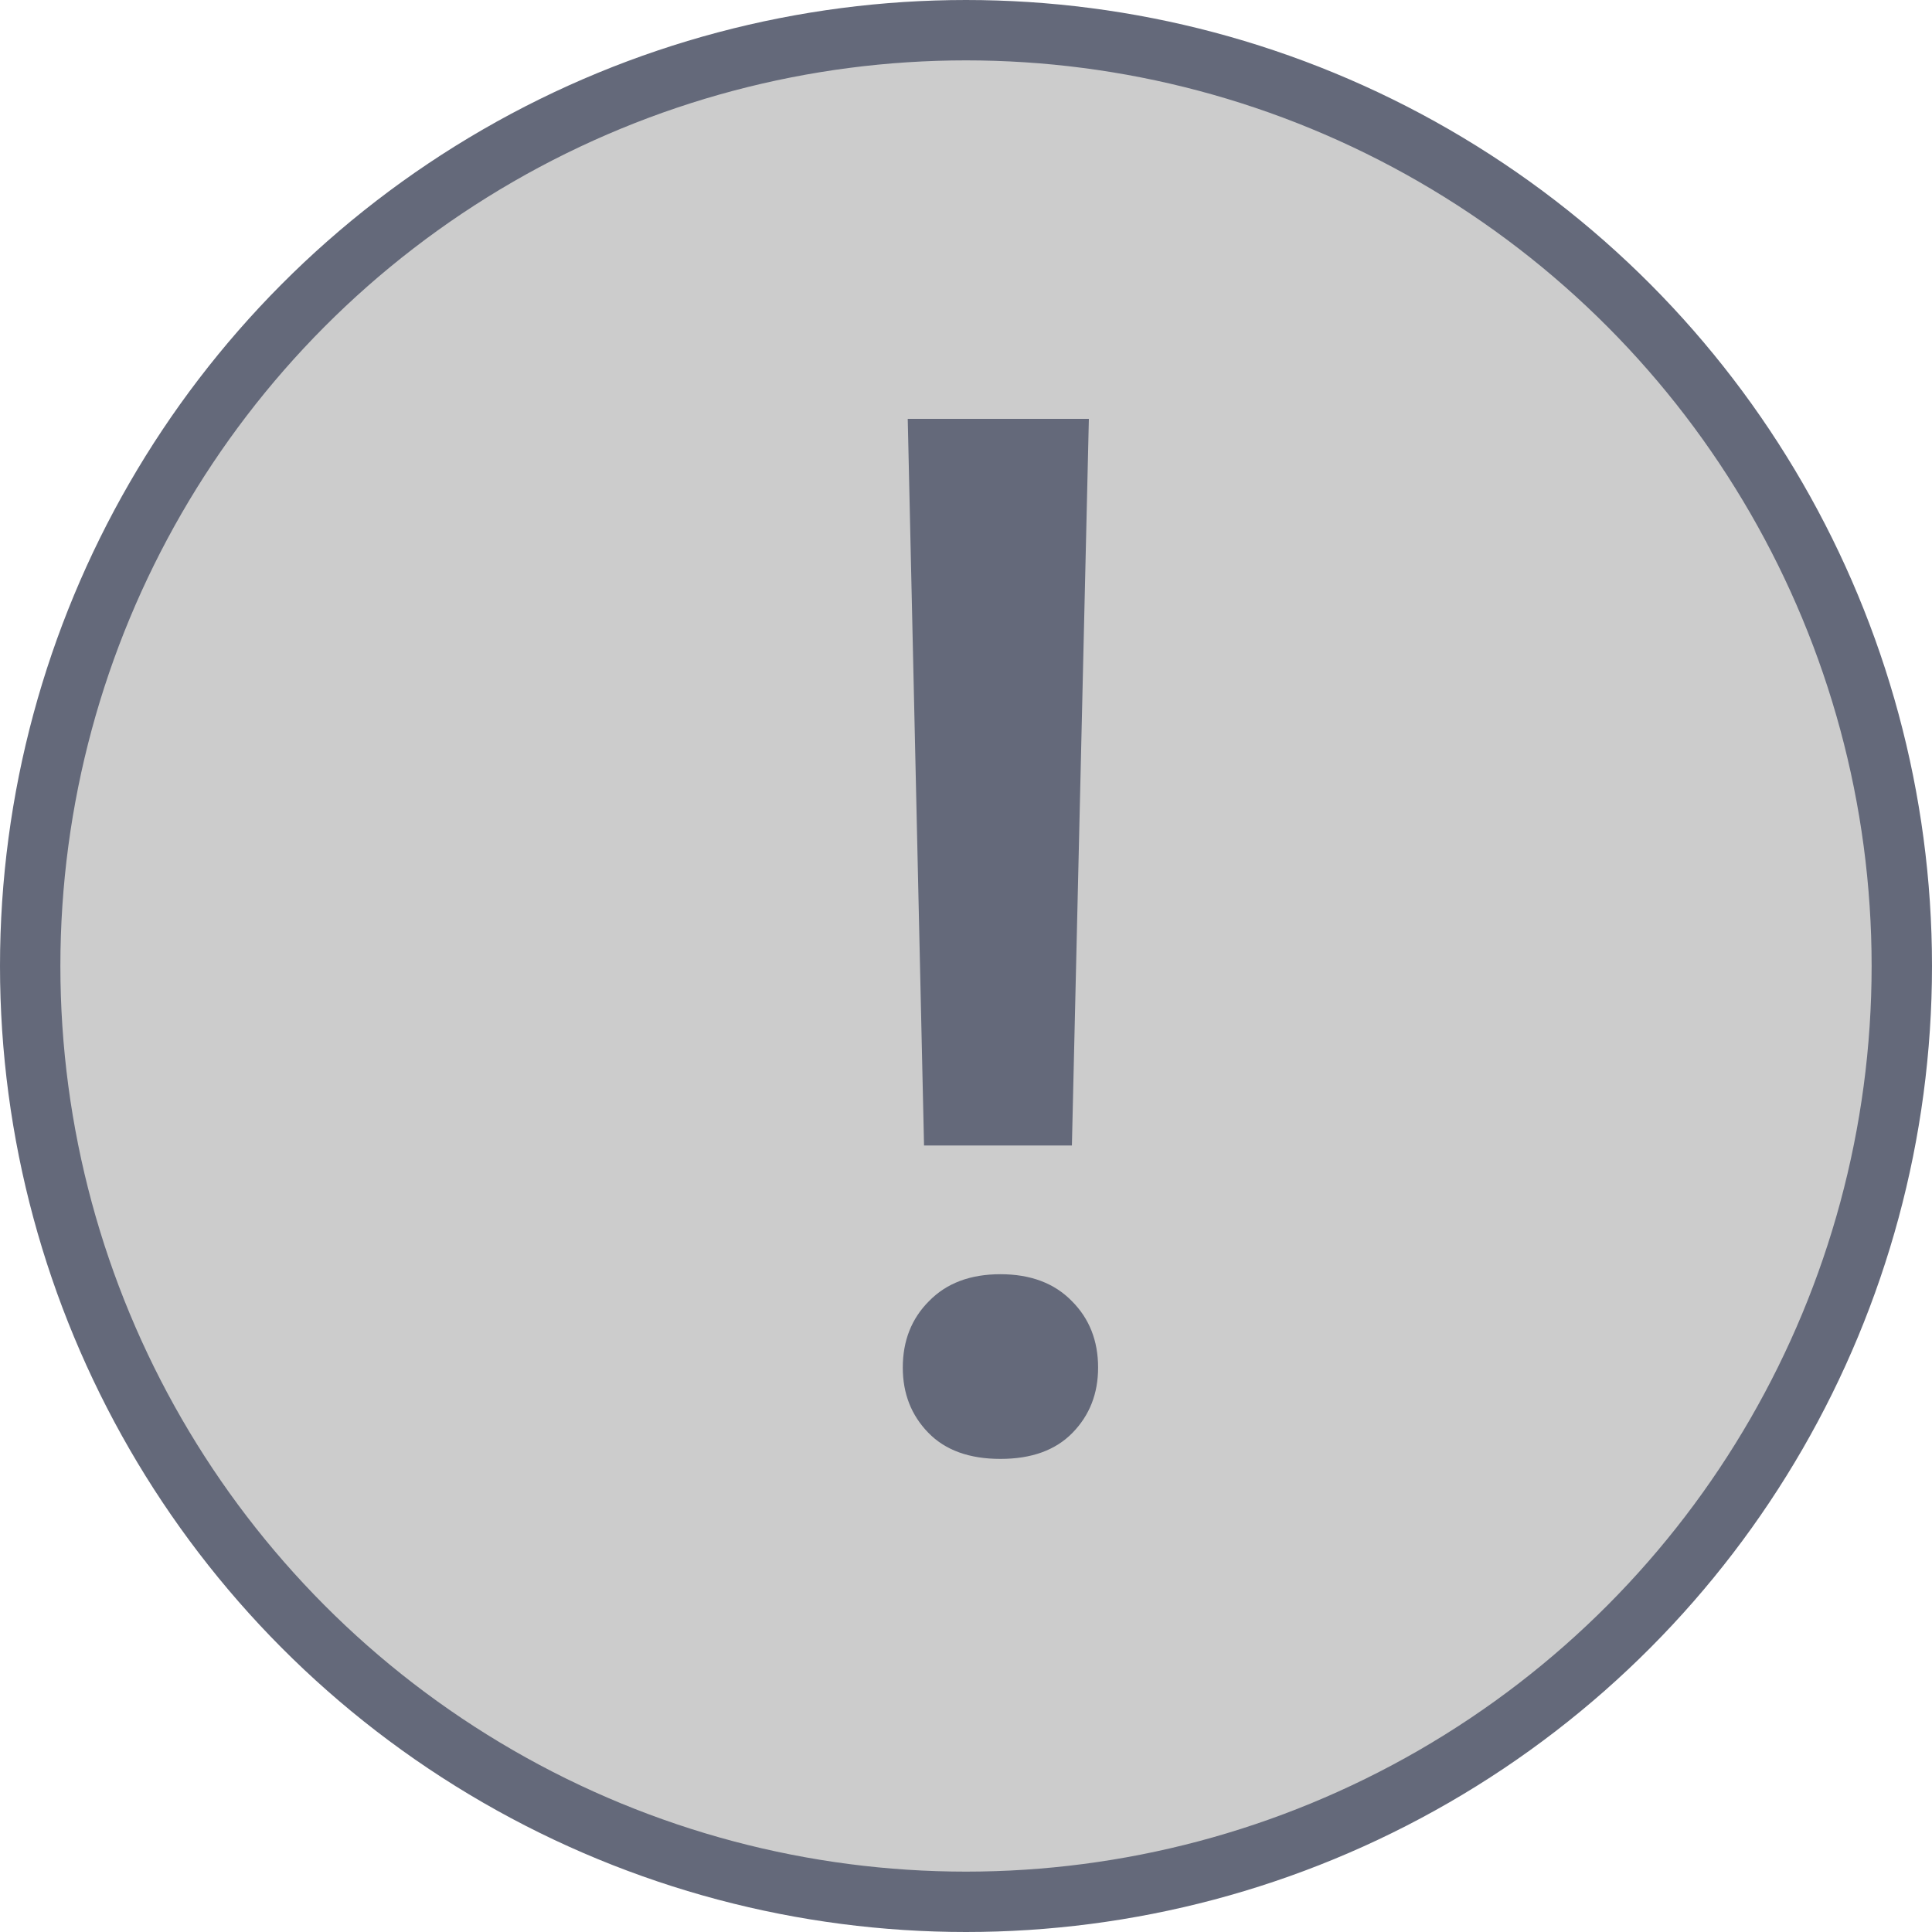 <?xml version="1.0"?>
<svg width="32" height="32" viewBox="0 0 32 32" fill="none" xmlns="http://www.w3.org/2000/svg">
<circle cx="16" cy="16" r="15.5" fill="#CCCCCC" stroke="#64697A"></circle>
<path d="M17.754 18.973H15.305L15.035 6.938H18.035L17.754 18.973ZM14.953 22.652C14.953 22.207 15.098 21.84 15.387 21.551C15.676 21.254 16.07 21.105 16.57 21.105C17.07 21.105 17.465 21.254 17.754 21.551C18.043 21.84 18.188 22.207 18.188 22.652C18.188 23.082 18.047 23.441 17.766 23.73C17.484 24.02 17.086 24.164 16.57 24.164C16.055 24.164 15.656 24.02 15.375 23.73C15.094 23.441 14.953 23.082 14.953 22.652Z" fill="#64697A"></path>
</svg>
